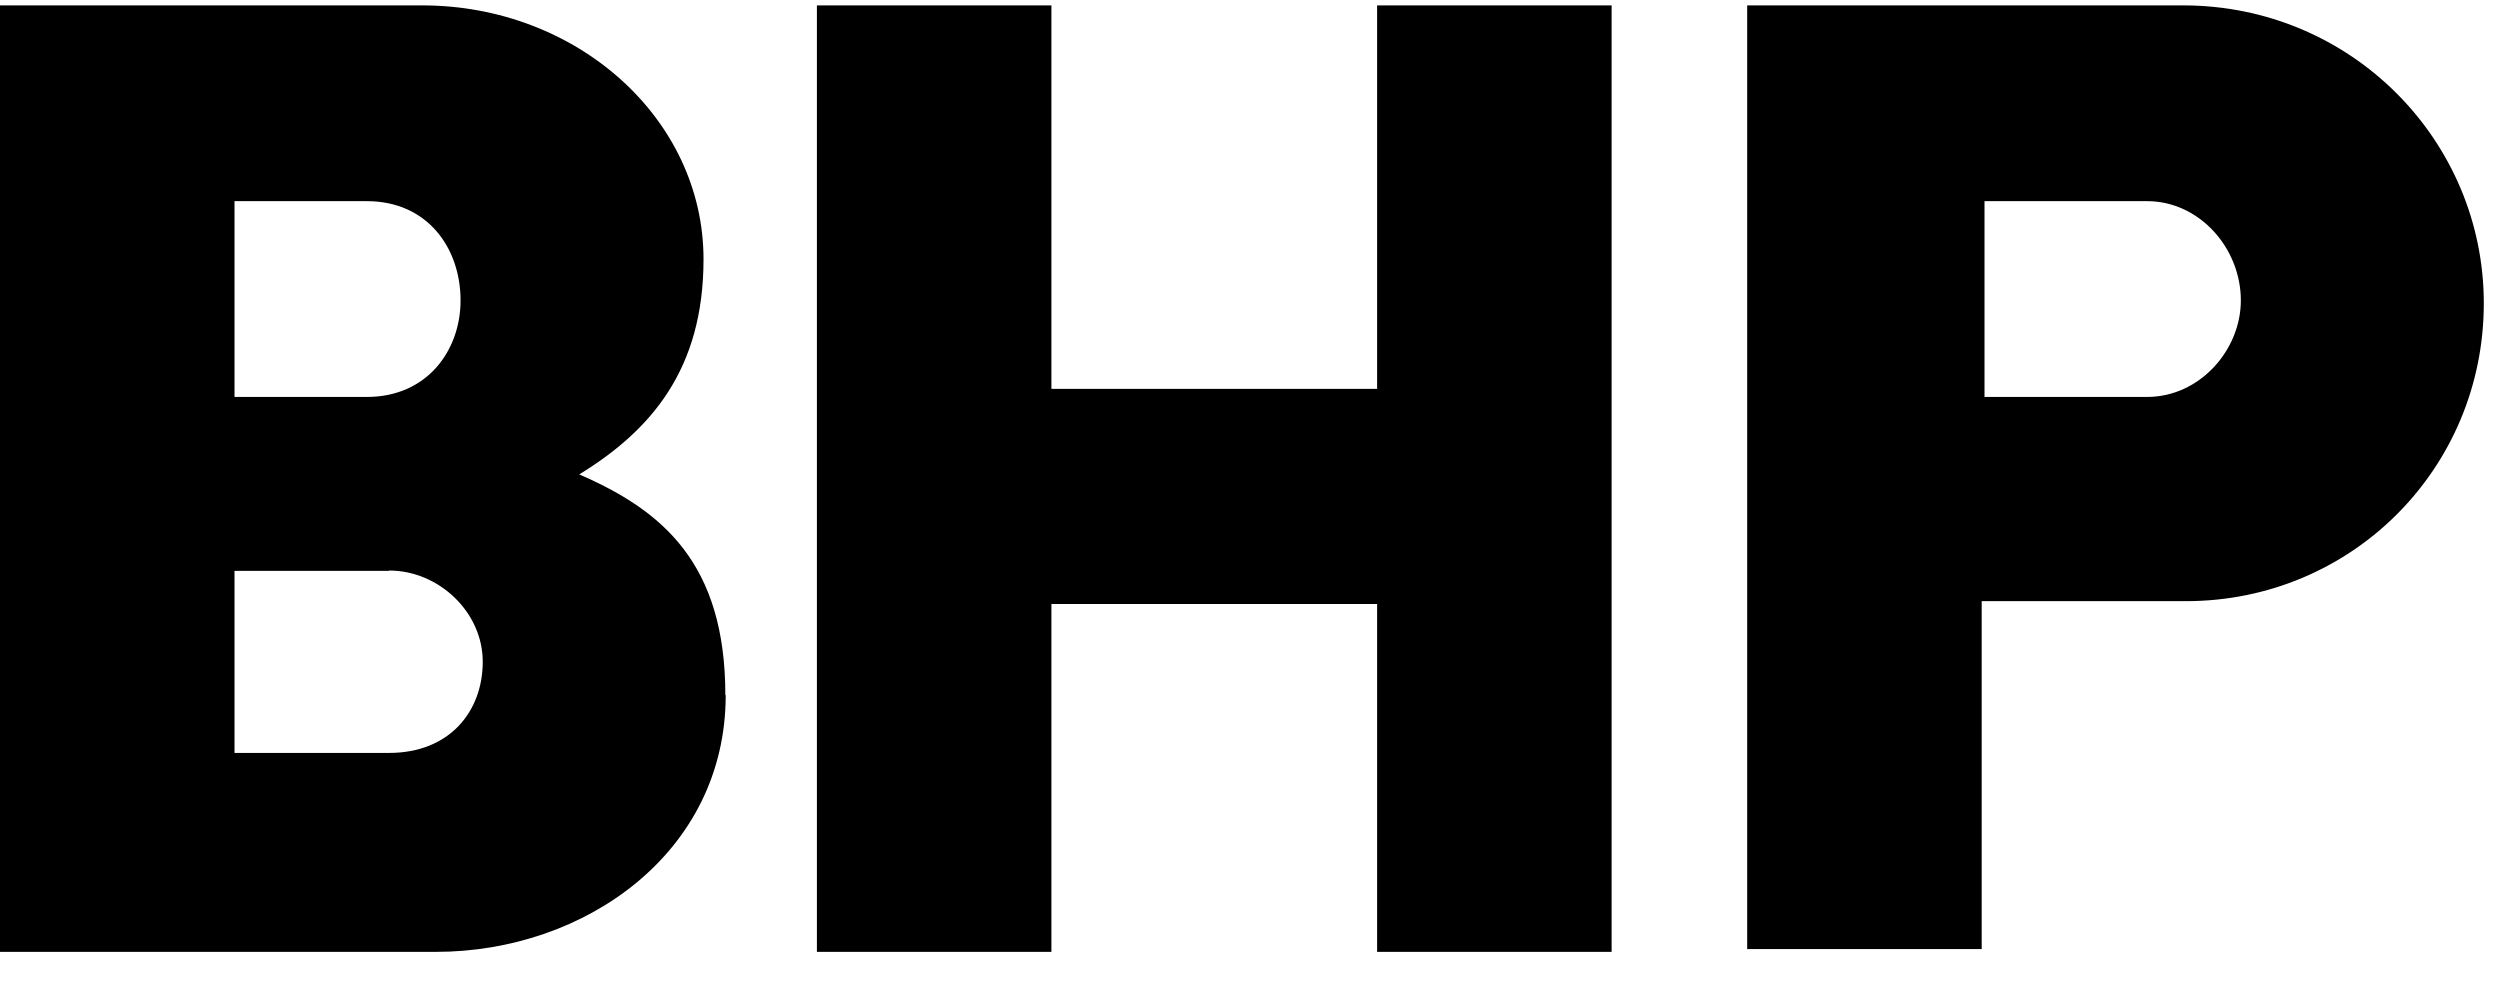 <svg width="71" height="28" viewBox="0 0 71 28" fill="none" xmlns="http://www.w3.org/2000/svg">
<path d="M70.54 8.613C70.54 13.313 66.78 17.073 62.08 17.073H56.28V26.953H49.62V0.153H62C66.78 0.153 70.54 3.993 70.54 8.613ZM60.98 5.713H56.36V11.273H60.98C62.47 11.273 63.64 9.943 63.64 8.533C63.64 7.043 62.46 5.713 60.98 5.713ZM39.11 0.153V11.043H29.86V0.153H23.2V27.033H29.86V17.153H39.11V27.033H45.77V0.153H39.11ZM20.61 19.743C20.61 24.213 16.61 27.033 12.38 27.033H0V0.153H11.99C16.38 0.153 19.98 3.363 19.98 7.363C19.98 10.493 18.49 12.223 16.45 13.473C18.8 14.493 20.6 15.983 20.6 19.743H20.61ZM11.05 16.213H6.66V21.383H11.05C12.77 21.383 13.71 20.203 13.71 18.793C13.71 17.383 12.46 16.203 11.05 16.203V16.213ZM10.42 5.713H6.66V11.273H10.42C12.14 11.273 13.08 9.943 13.08 8.533C13.08 7.043 12.14 5.713 10.42 5.713Z" fill="black"/>
</svg>
